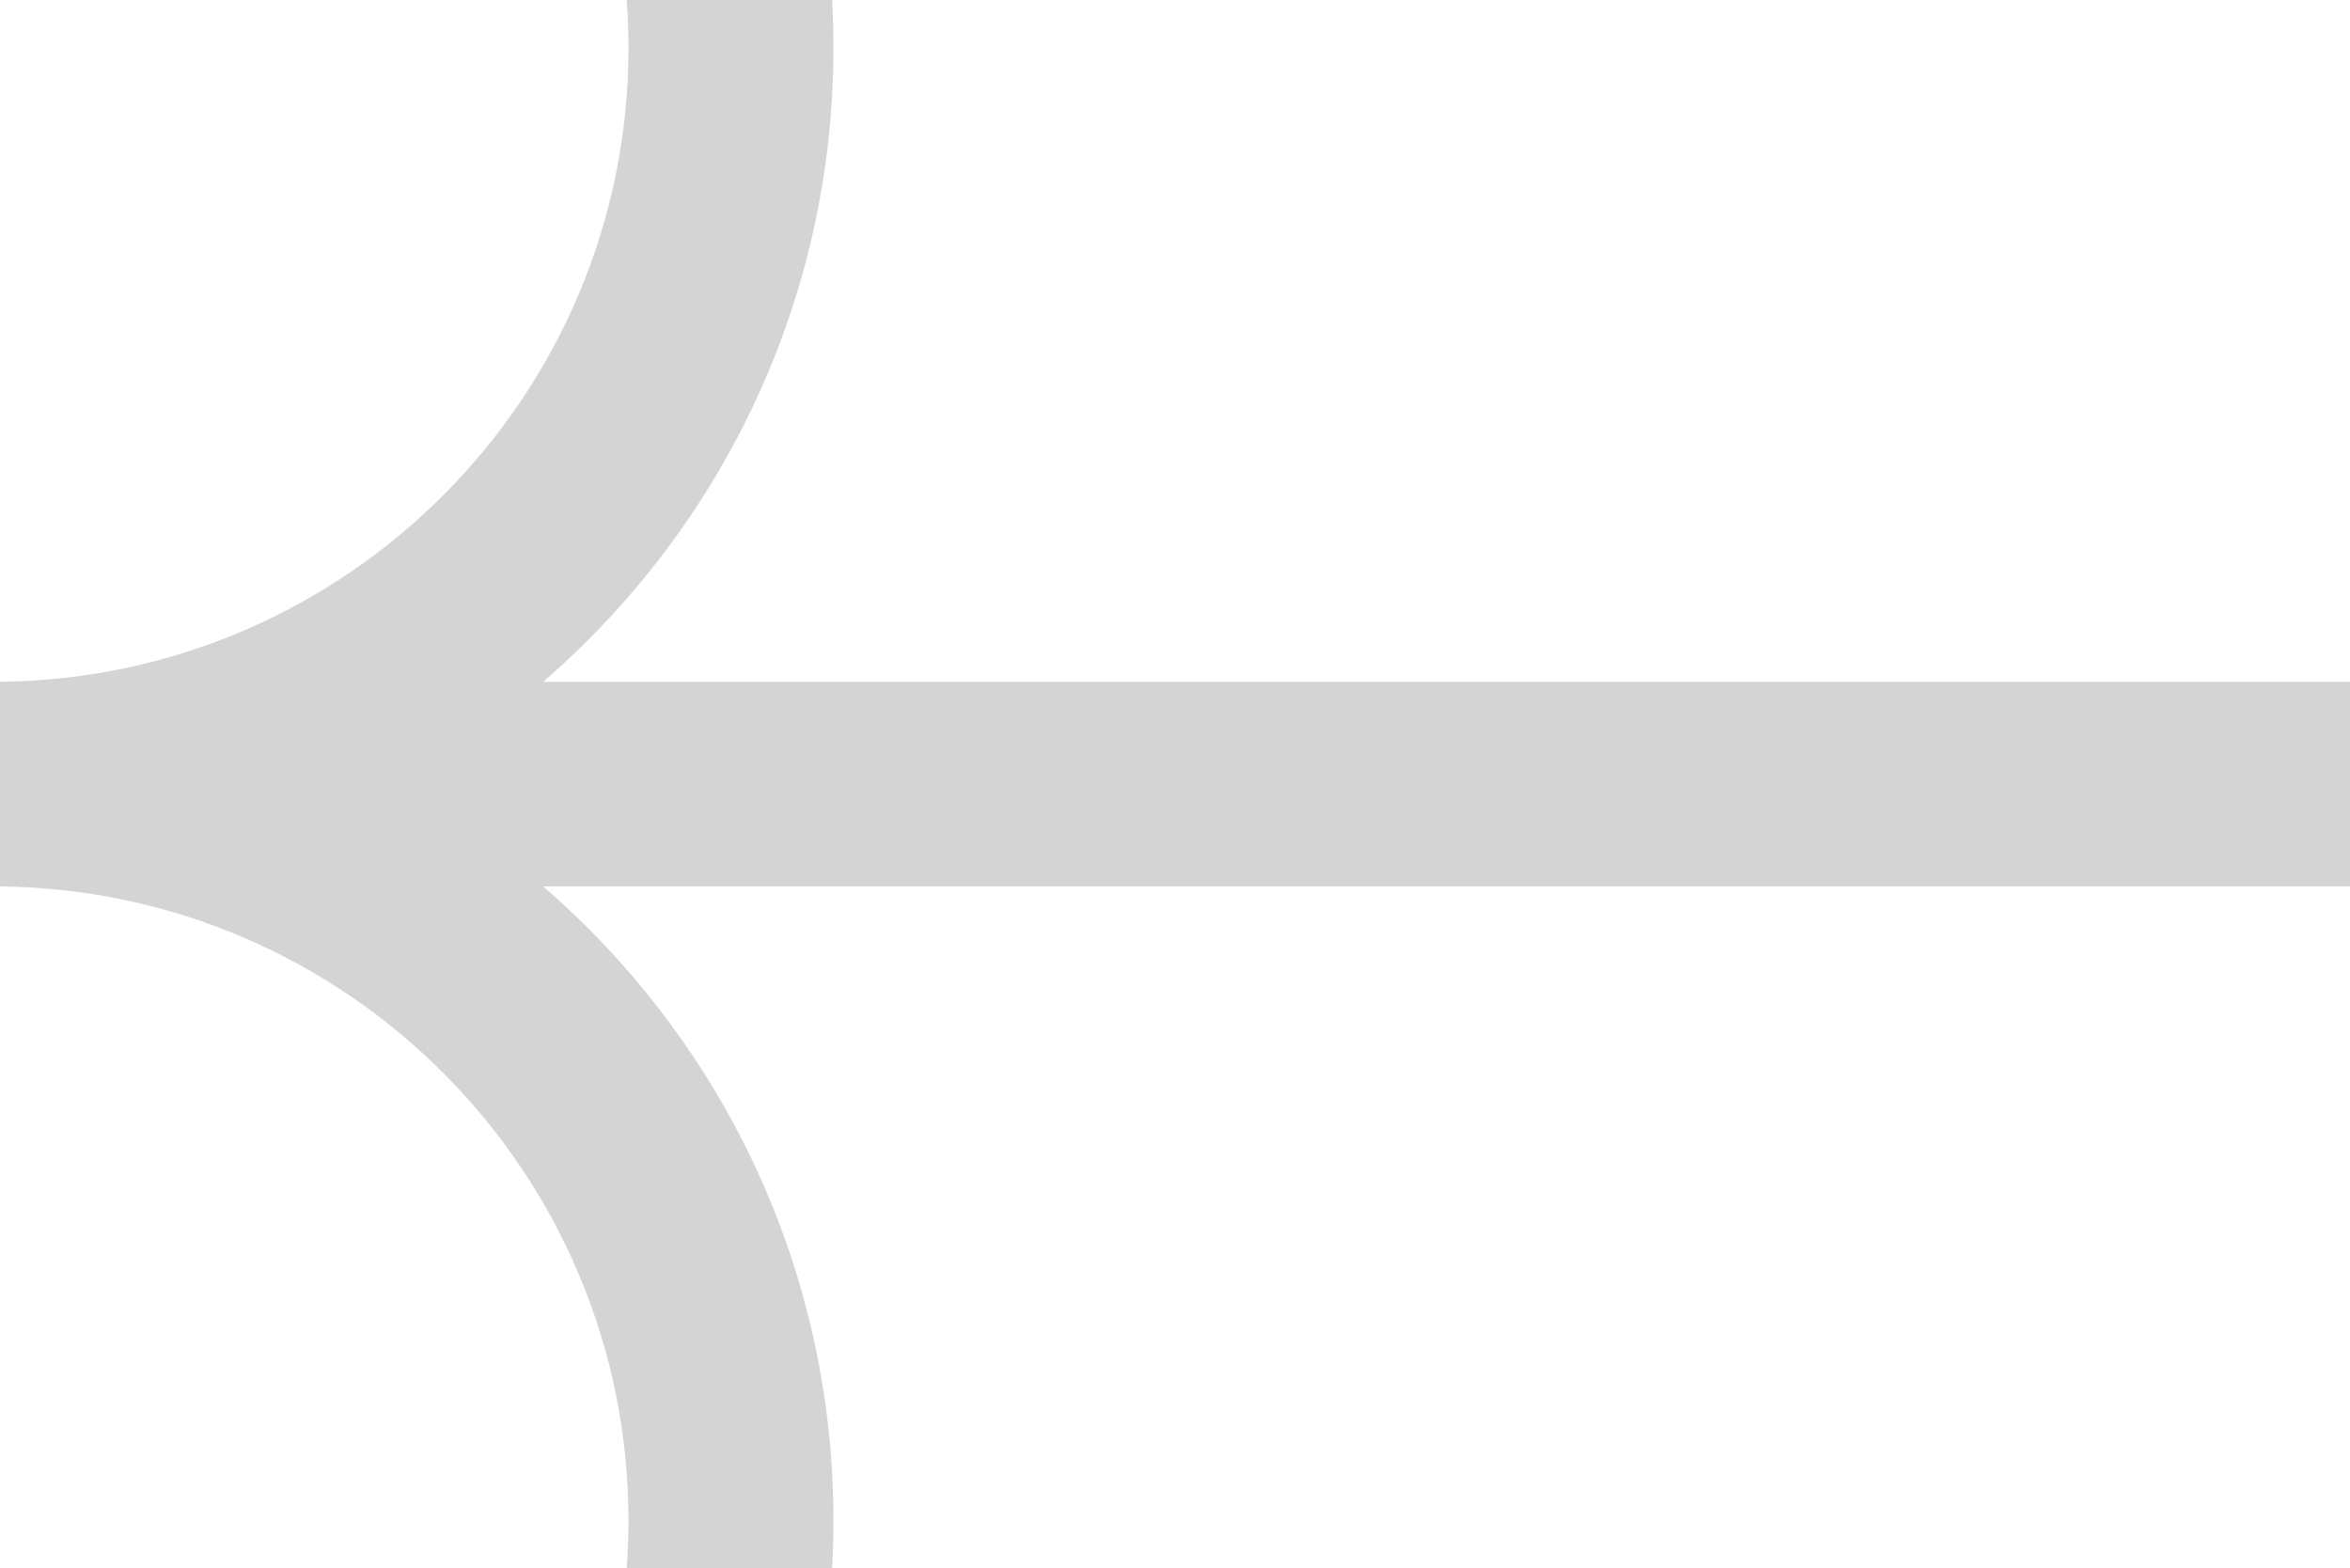 <svg width="532" height="355" viewBox="0 0 532 355" fill="none" xmlns="http://www.w3.org/2000/svg">
<path d="M142.279 10.804C142.279 89.566 78.72 153.512 0 154.34V200.66C78.72 201.488 142.279 265.434 142.279 344.196C142.279 347.83 142.144 351.433 141.878 355H188.372C188.573 351.424 188.674 347.822 188.674 344.196C188.674 286.861 163.209 235.462 122.95 200.652H532V154.348H122.95C163.209 119.538 188.674 68.139 188.674 10.804C188.674 7.178 188.573 3.576 188.372 0H141.878C142.144 3.567 142.279 7.17 142.279 10.804Z" fill="#D4D4D4"/>
</svg>
